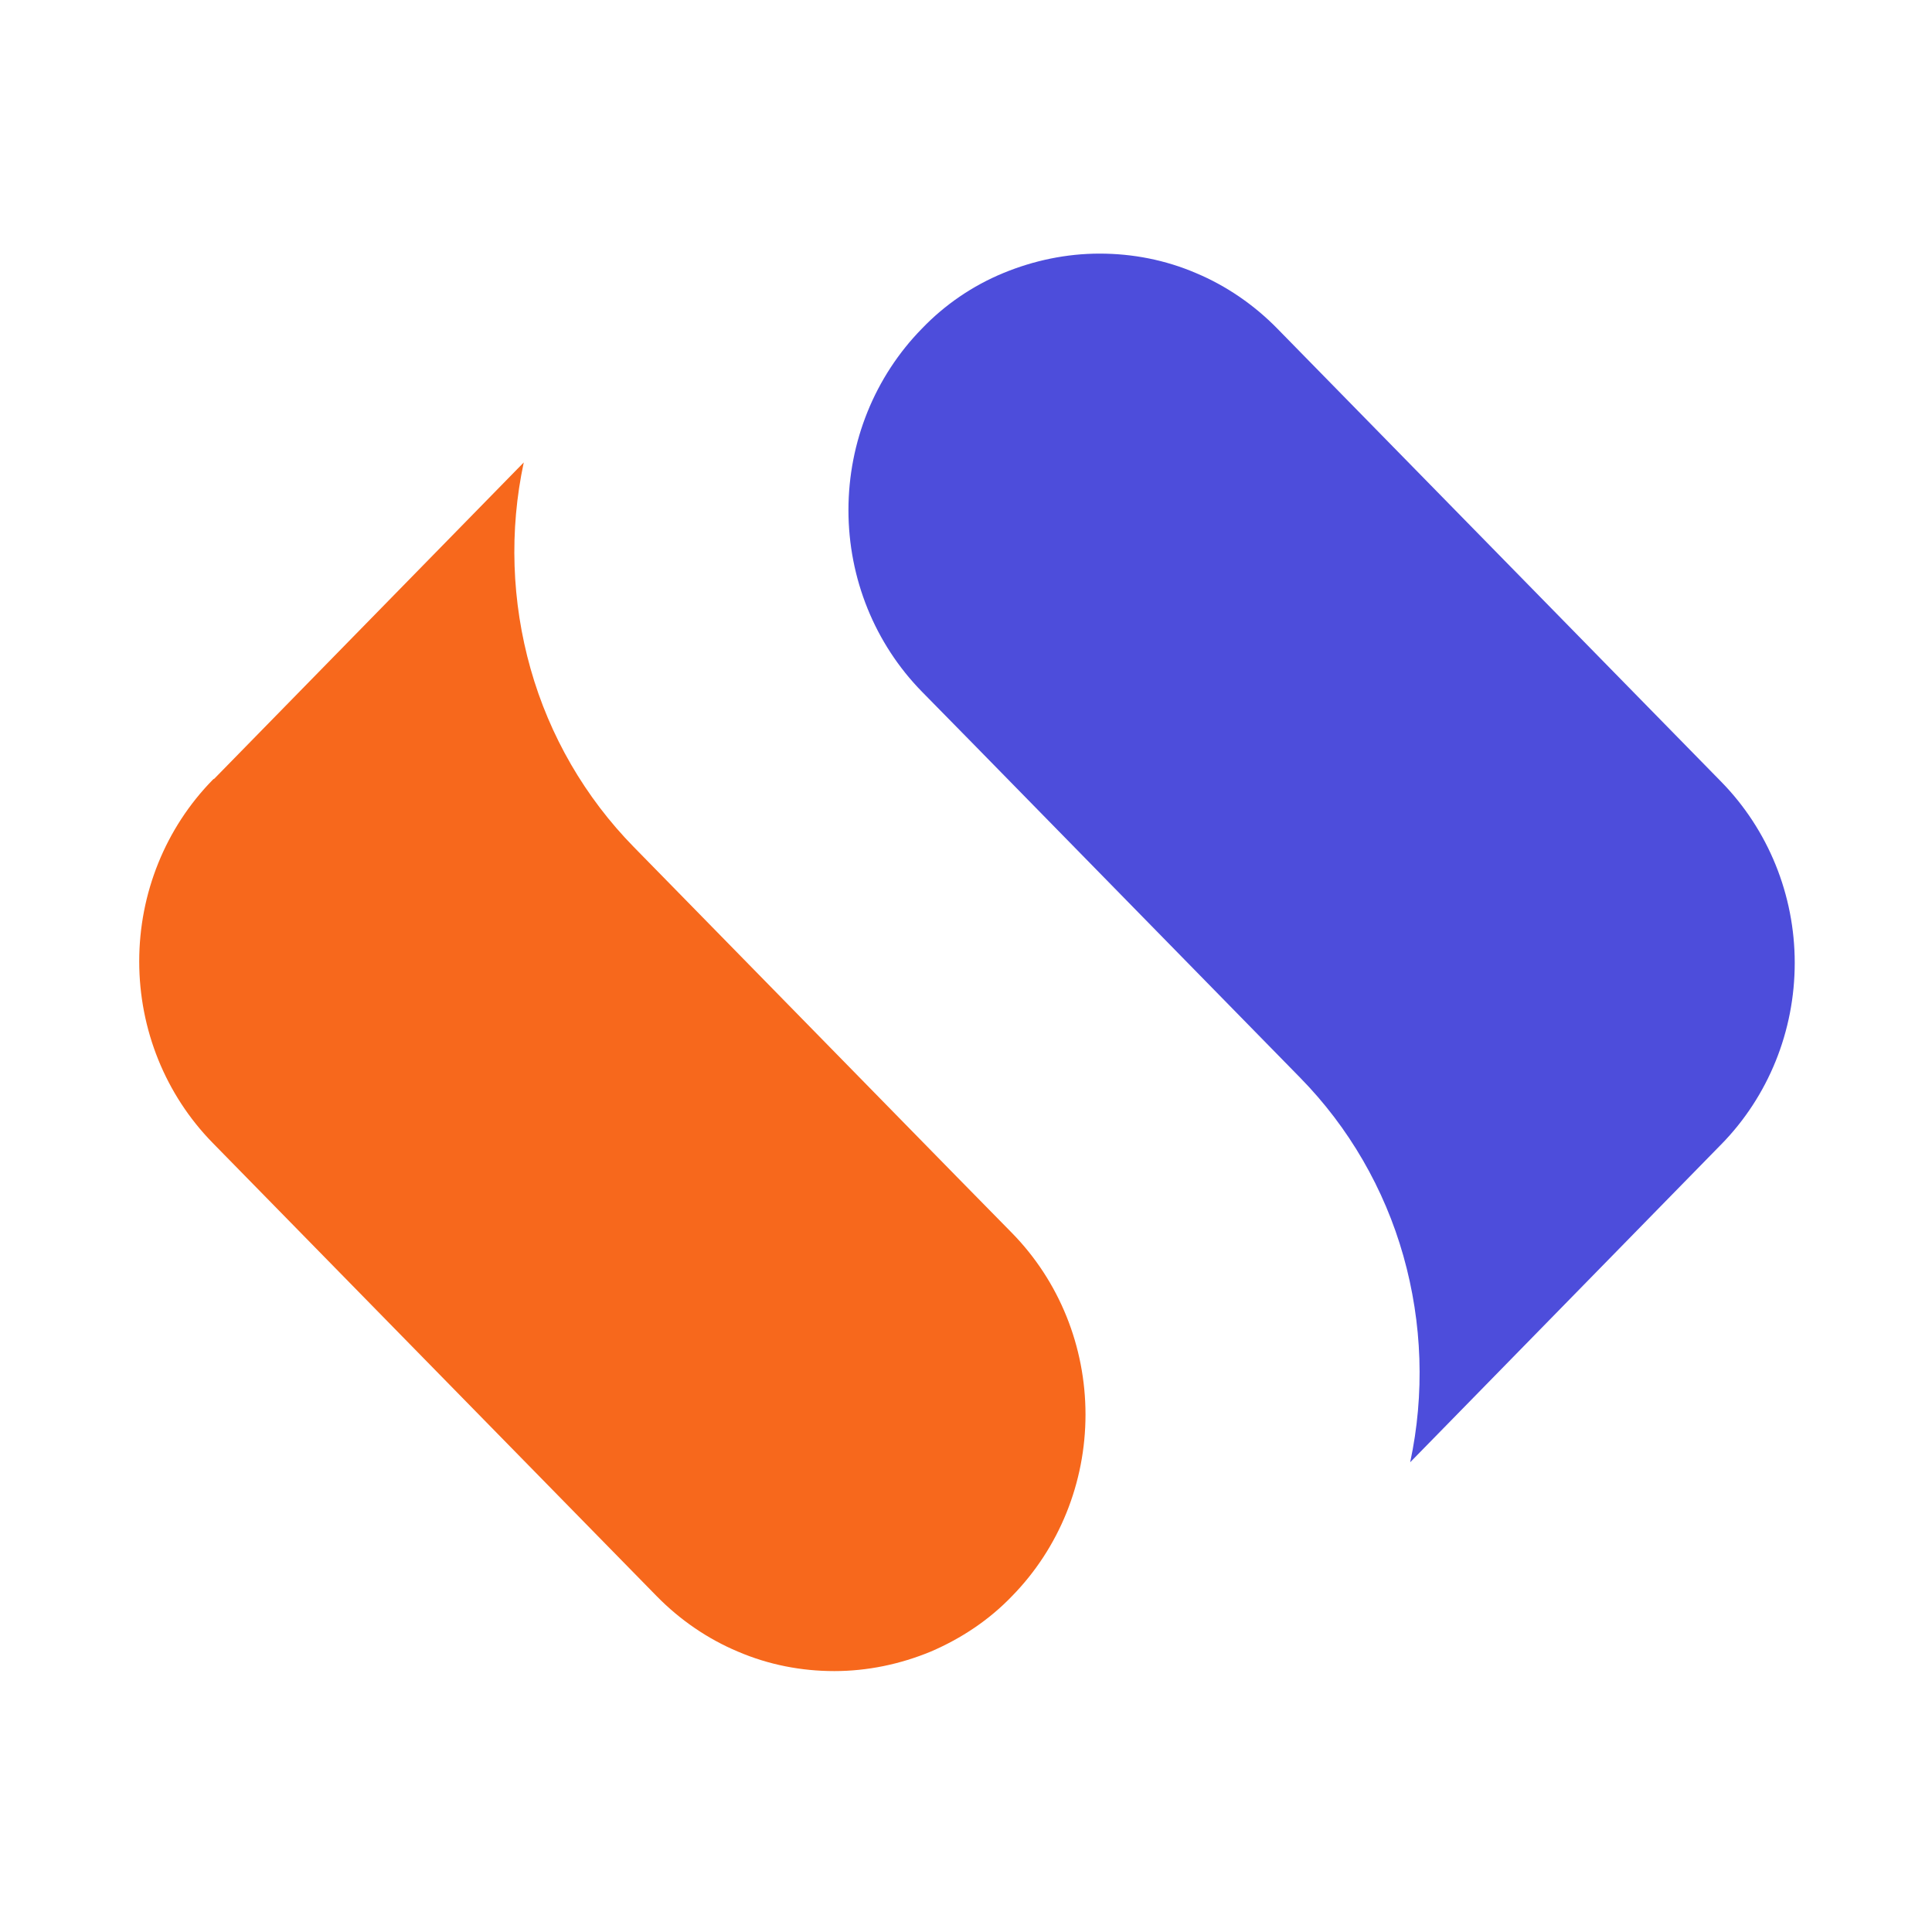 <svg xmlns="http://www.w3.org/2000/svg" version="1.1" xmlns:xlink="http://www.w3.org/1999/xlink" xmlns:svgjs="http://svgjs.dev/svgjs" width="39.69" height="39.69"><svg version="1.1" id="SvgjsSvg1016" xmlns="http://www.w3.org/2000/svg" xmlns:xlink="http://www.w3.org/1999/xlink" x="0px" y="0px" viewBox="0 0 39.69 39.69" style="enable-background:new 0 0 39.69 39.69;" xml:space="preserve">
<style type="text/css">
	.st0{fill:#4D4DDB;}
	.st1{fill:#F7681C;}
</style>
<g>
	<path class="st0" d="M35.36,16.06l-9.12-9.31c-0.48-0.49-1.05-0.88-1.67-1.14c-0.63-0.27-1.3-0.4-1.98-0.4
		c-0.68,0-1.35,0.14-1.98,0.4s-1.2,0.65-1.67,1.14c-0.97,0.99-1.51,2.33-1.51,3.73s0.54,2.74,1.51,3.73l1.11,1.13l6.66,6.8
		c1,1.02,1.73,2.28,2.12,3.66c0.39,1.38,0.44,2.84,0.14,4.24l6.36-6.5c0.01-0.01,0.02-0.02,0.03-0.03c0.97-0.99,1.51-2.33,1.51-3.73
		C36.87,18.39,36.33,17.05,35.36,16.06z"></path>
	<path class="st1" d="M19.68,24.2l-6.66-6.8c-1-1.02-1.73-2.28-2.12-3.66c-0.39-1.38-0.44-2.84-0.14-4.24l-6.36,6.5
		C4.39,16,4.38,16.01,4.37,16.02c-0.97,0.99-1.51,2.33-1.51,3.73c0,1.4,0.54,2.74,1.51,3.73l9.12,9.31
		c0.48,0.49,1.05,0.88,1.67,1.14c0.63,0.27,1.3,0.4,1.98,0.4c0.68,0,1.35-0.14,1.98-0.4c0.63-0.27,1.2-0.65,1.67-1.14
		c0.97-0.99,1.51-2.33,1.51-3.73c0-1.4-0.54-2.74-1.51-3.73L19.68,24.2z"></path>
</g>
</svg><style>@media (prefers-color-scheme: light) { :root { filter: none; } }
@media (prefers-color-scheme: dark) { :root { filter: none; } }
</style></svg>